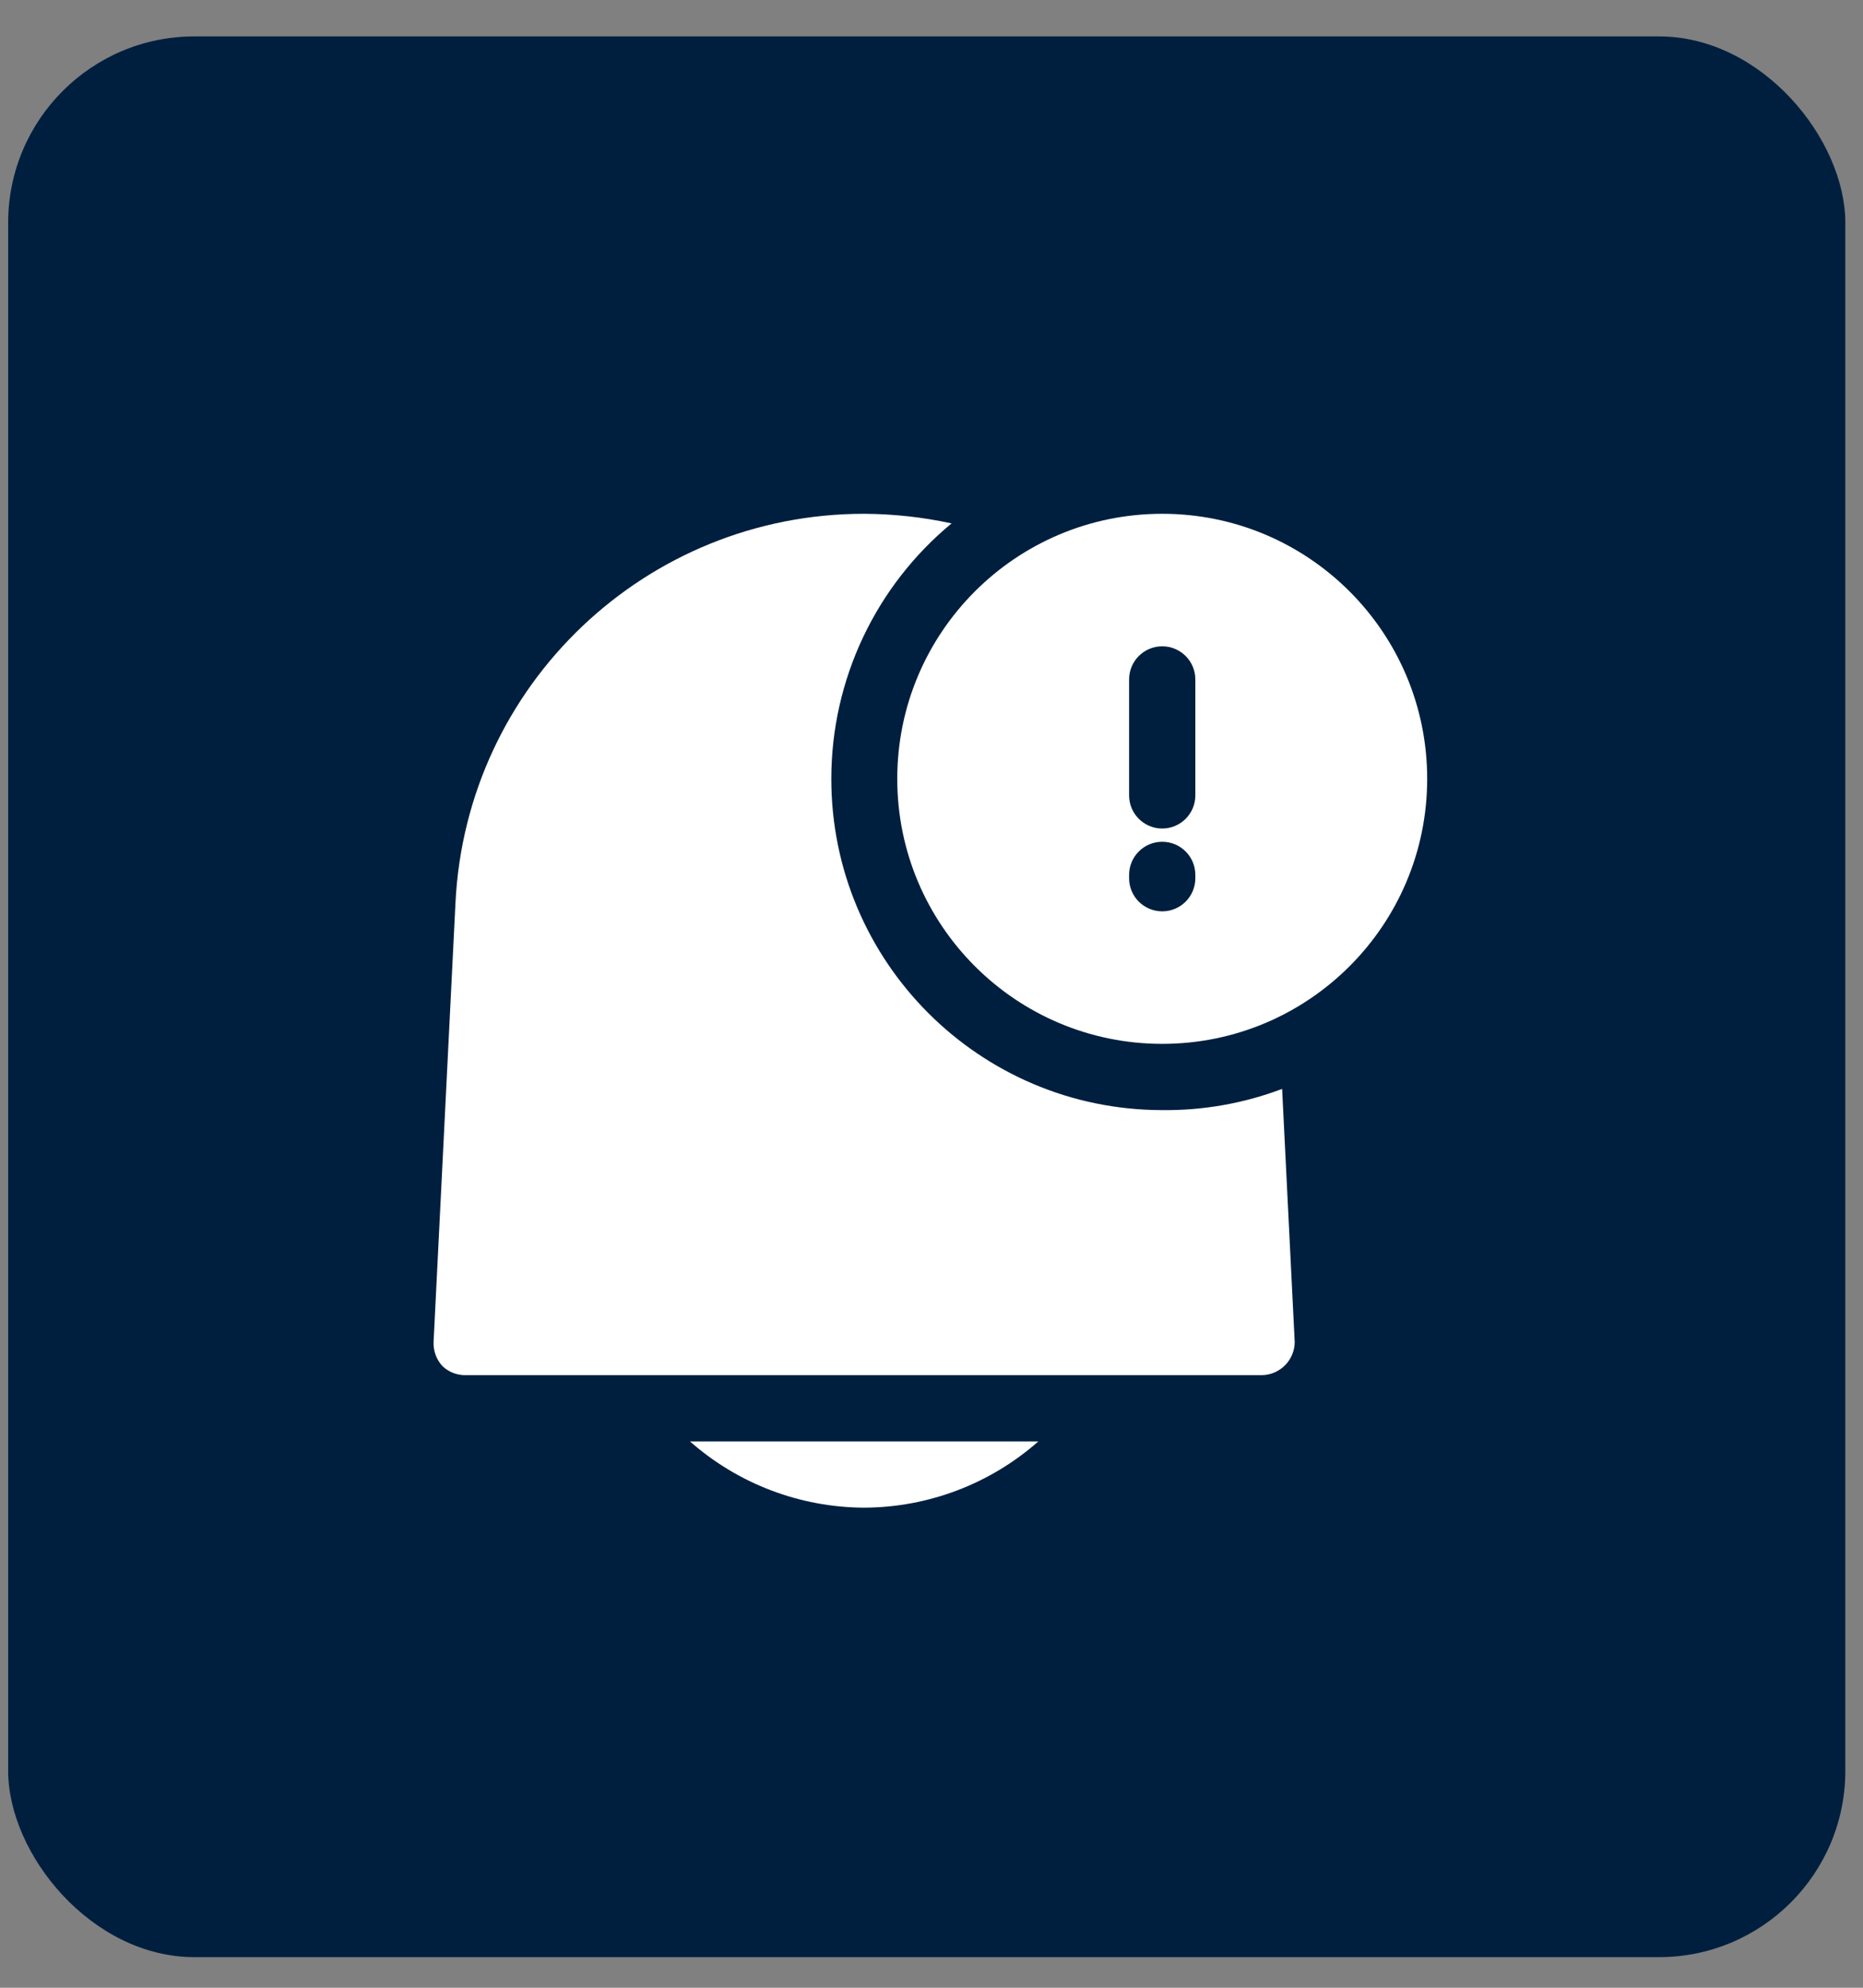 <svg width="45" height="48" viewBox="0 0 45 48" fill="none" xmlns="http://www.w3.org/2000/svg">
<rect x="0" y="0" width="45" height="48" fill="#808080" stroke="none"/>
<rect x="0.197" y="0.879" width="44.376" height="46.382" rx="4.5" fill="#001F3F"/>
<path d="M28.073 26.807C23.655 26.803 20.076 23.218 20.08 18.8C20.082 16.416 21.147 14.158 22.985 12.639C22.291 12.488 21.583 12.411 20.873 12.407C15.605 12.405 11.262 16.537 11.002 21.799L10.473 32.407C10.464 32.626 10.545 32.84 10.697 32.999C10.854 33.142 11.061 33.216 11.273 33.207H30.473C30.691 33.206 30.898 33.116 31.049 32.959C31.192 32.81 31.272 32.612 31.273 32.407L30.969 26.295C30.044 26.644 29.062 26.818 28.073 26.807Z" fill="white"/>
<path d="M28.073 12.407C24.539 12.407 21.673 15.273 21.673 18.807C21.673 22.341 24.539 25.207 28.073 25.207C31.608 25.207 34.473 22.341 34.473 18.807C34.473 15.273 31.608 12.407 28.073 12.407ZM28.873 21.207C28.873 21.649 28.515 22.007 28.073 22.007C27.631 22.007 27.273 21.649 27.273 21.207V21.127C27.273 20.685 27.631 20.327 28.073 20.327C28.515 20.327 28.873 20.685 28.873 21.127V21.207ZM28.873 19.207C28.873 19.649 28.515 20.007 28.073 20.007C27.631 20.007 27.273 19.649 27.273 19.207V16.407C27.273 15.965 27.631 15.607 28.073 15.607C28.515 15.607 28.873 15.965 28.873 16.407V19.207Z" fill="white"/>
<path d="M20.873 36.407C22.424 36.401 23.919 35.832 25.081 34.807H16.666C17.828 35.832 19.323 36.4 20.873 36.407Z" fill="white"/>
</svg>
